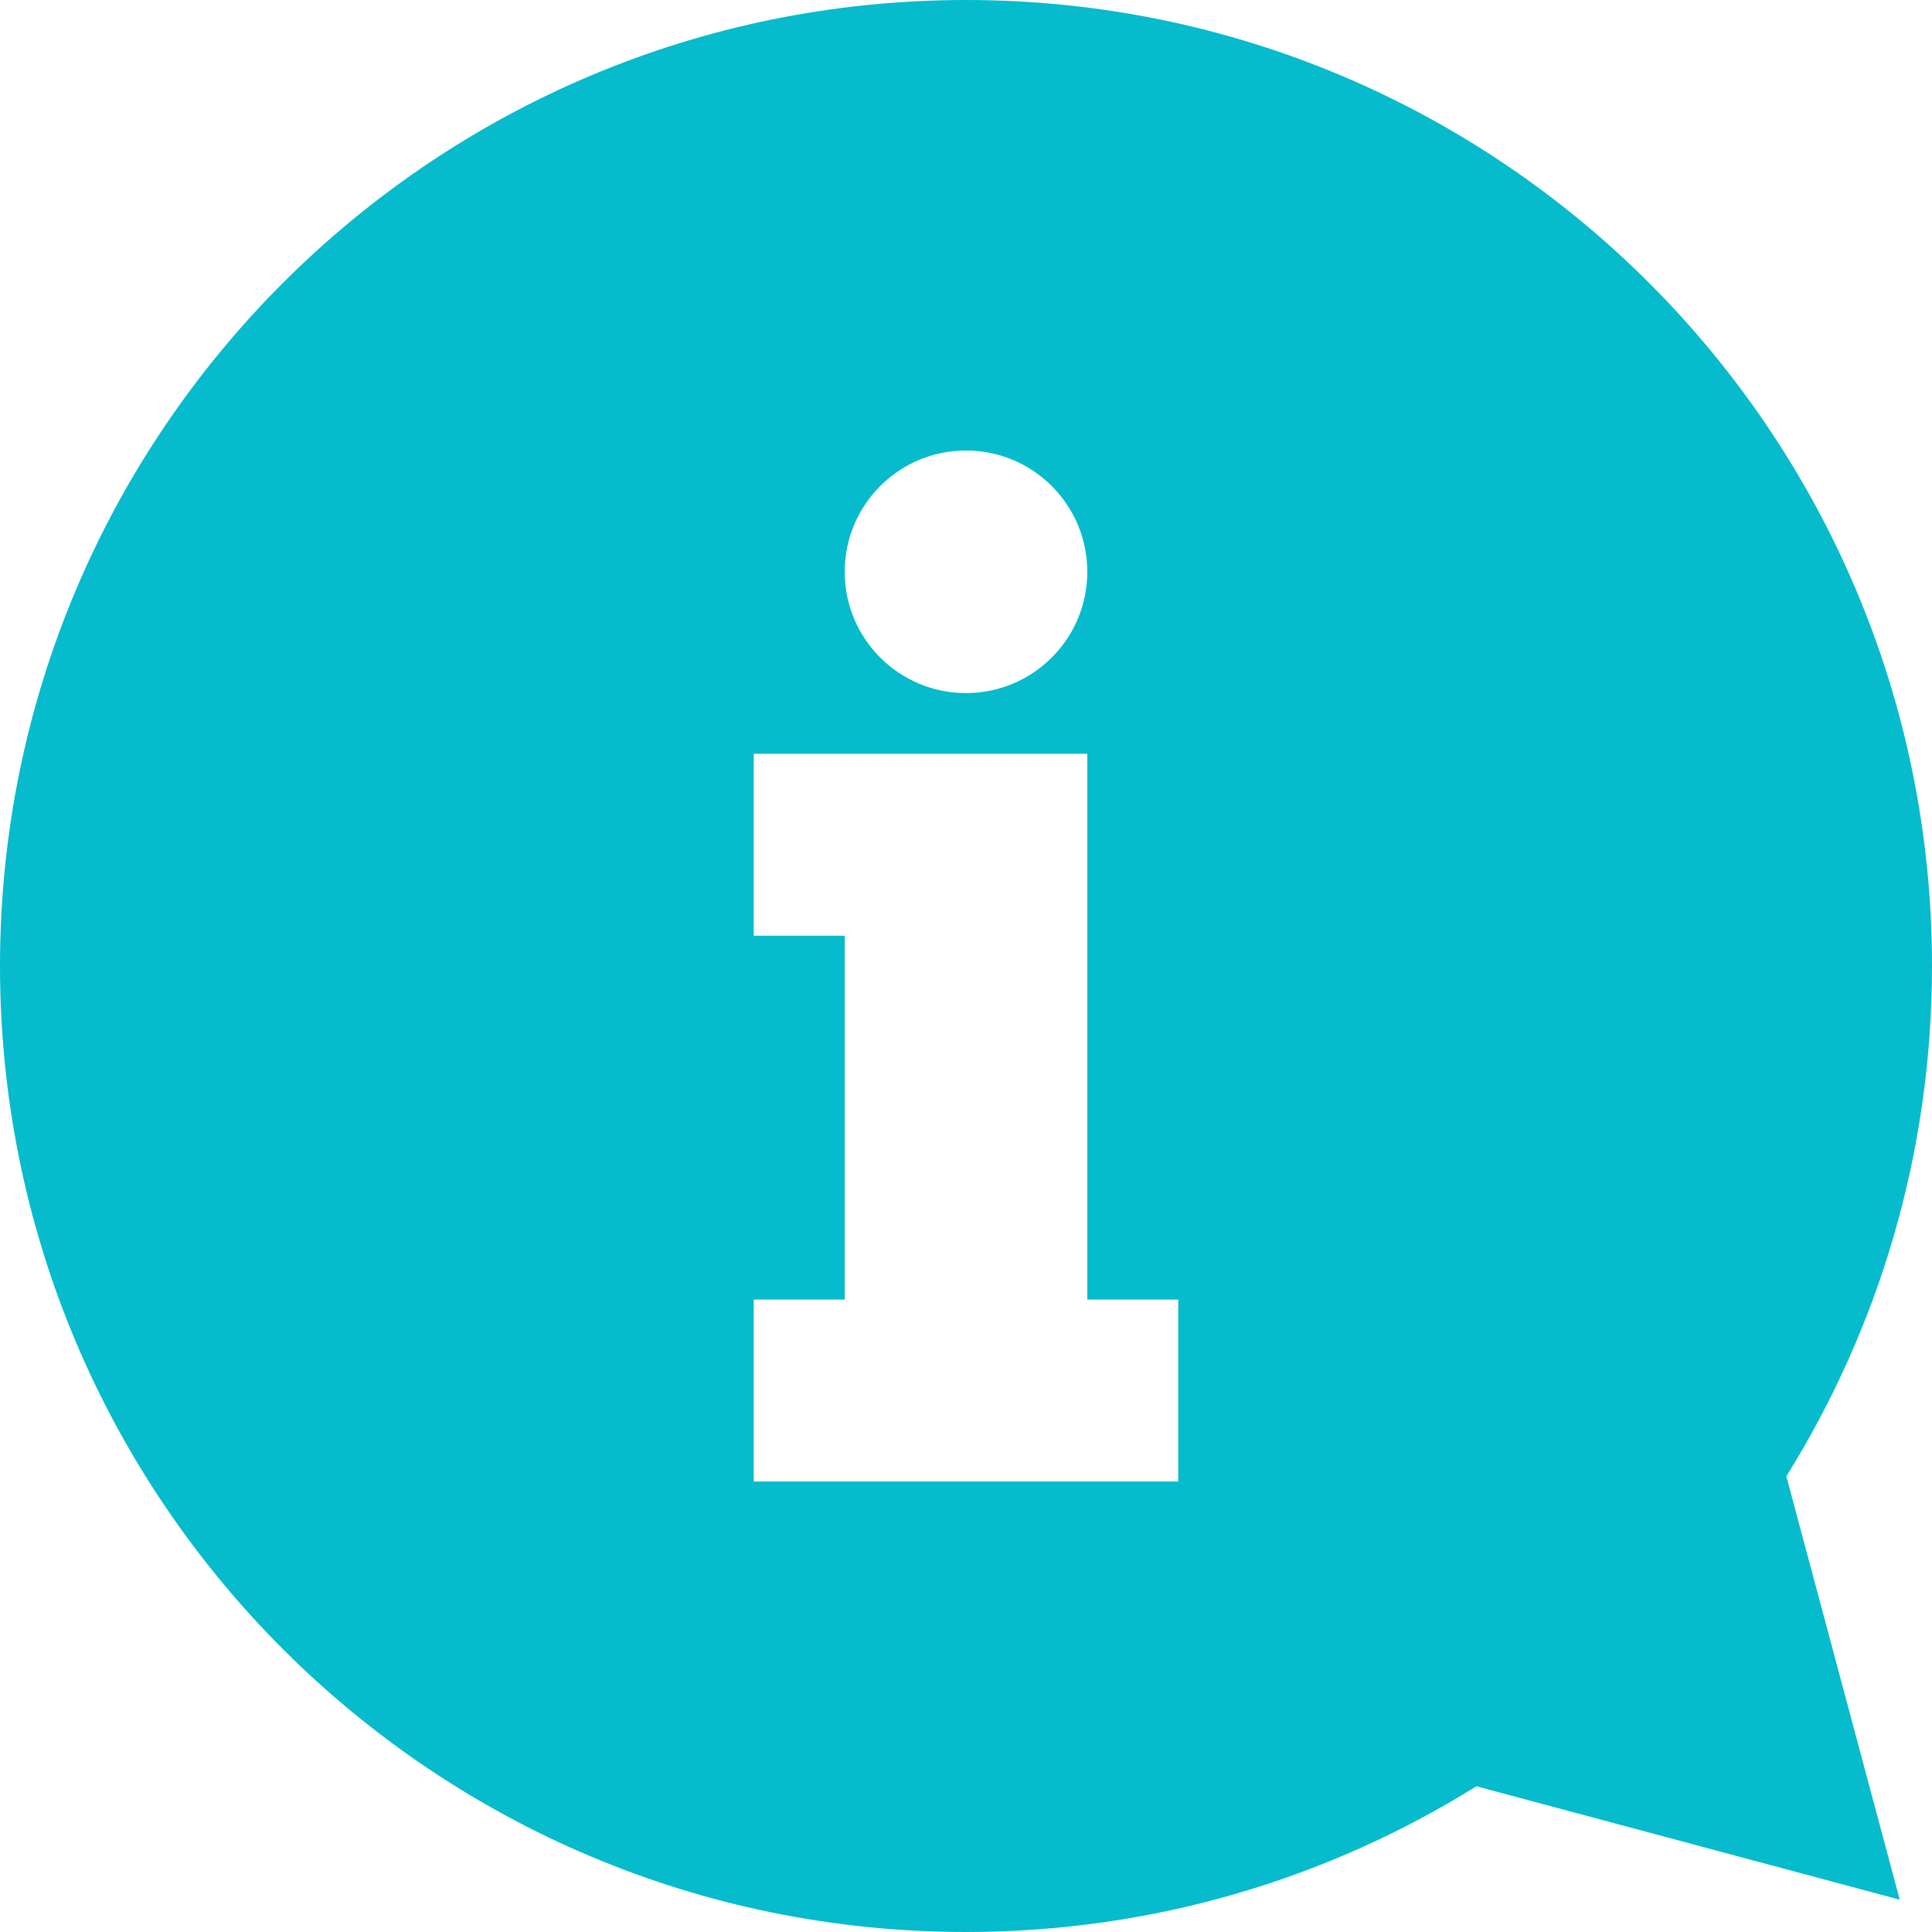 <svg xmlns="http://www.w3.org/2000/svg" version="1.1" xmlns:xlink="http://www.w3.org/1999/xlink" width="512" height="512" x="0" y="0" viewBox="0 0 512 512" style="enable-background:new 0 0 512 512" xml:space="preserve" class=""><g><path d="M473.399 391.225C497.855 351.985 512 305.648 512 255.99 512 114.596 397.394 0 256 0S0 114.596 0 255.99C0 397.425 114.606 512 256 512c49.659 0 96.006-14.15 135.254-38.619L503.46 503.44l-30.061-112.215zM256 119.388c17.746 0 32.143 14.387 32.143 32.143 0 17.746-14.387 32.143-32.143 32.143s-32.143-14.387-32.143-32.143 14.397-32.143 32.143-32.143zm56.248 273.234H199.752v-48.22h24.105v-96.43h-24.105v-48.21h88.392V344.402h24.105v48.22z" fill="#06bbcc" opacity="1" data-original="#000000" class=""></path></g></svg>